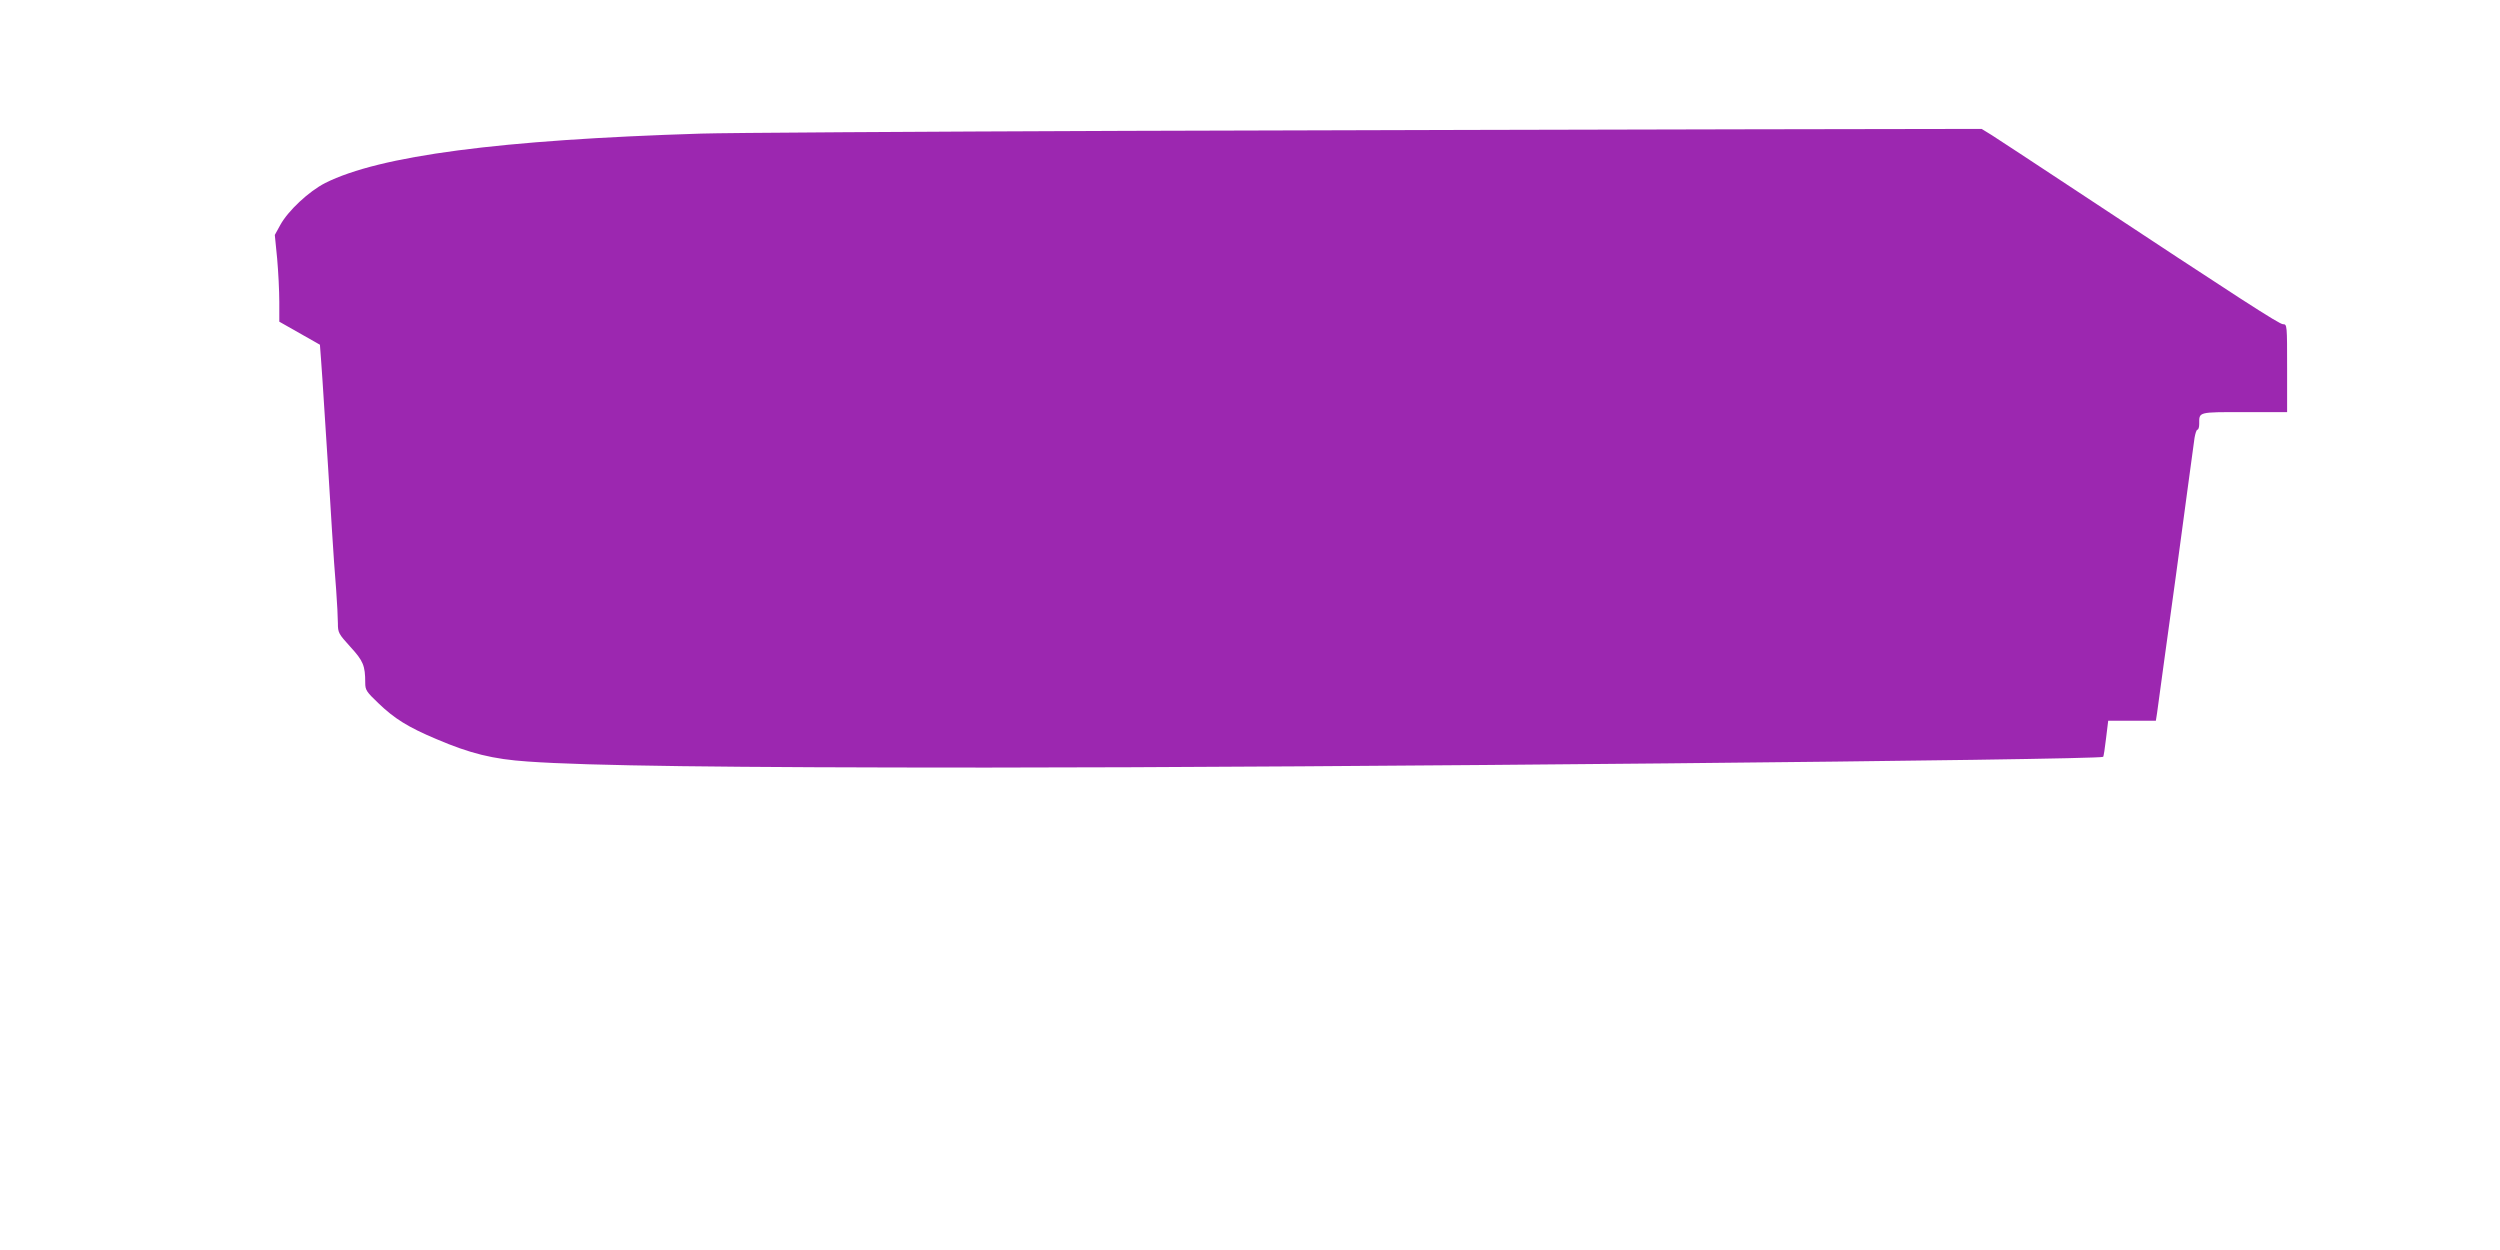 <?xml version="1.0" standalone="no"?>
<!DOCTYPE svg PUBLIC "-//W3C//DTD SVG 20010904//EN"
 "http://www.w3.org/TR/2001/REC-SVG-20010904/DTD/svg10.dtd">
<svg version="1.0" xmlns="http://www.w3.org/2000/svg"
 width="1280pt" height="640pt" viewBox="0 0 1280 640"
 preserveAspectRatio="xMidYMid meet">
<g transform="translate(0,640) scale(0.1,-0.1)"
fill="#9c27b0" stroke="none">
<path d="M5770 5730 c-1081 -4 -2062 -10 -2180 -14 -1031 -32 -1646 -113
-1925 -253 -84 -43 -190 -142 -230 -215 l-28 -51 12 -121 c6 -67 11 -166 11
-222 l0 -101 104 -59 104 -59 6 -80 c3 -44 11 -152 16 -240 6 -88 15 -227 20
-310 5 -82 14 -229 20 -325 6 -96 15 -230 21 -298 5 -68 9 -146 9 -173 0 -48
3 -54 64 -121 66 -72 76 -96 76 -184 0 -37 6 -46 68 -105 81 -78 151 -122 296
-183 173 -74 290 -103 468 -115 306 -22 1011 -31 2353 -31 1685 0 5697 39
5713 55 3 2 9 45 15 95 l11 90 122 0 122 0 6 38 c3 20 19 136 35 257 17 121
44 320 61 443 16 122 44 322 60 445 17 122 33 241 36 265 4 23 10 42 15 42 5
0 9 13 9 29 0 63 -9 61 231 61 l219 0 0 225 c0 221 0 225 -21 225 -19 0 -213
125 -1068 690 -204 135 -395 260 -423 278 l-52 32 -1206 -2 c-663 -1 -2089 -5
-3170 -8z"/>
</g>
</svg>
